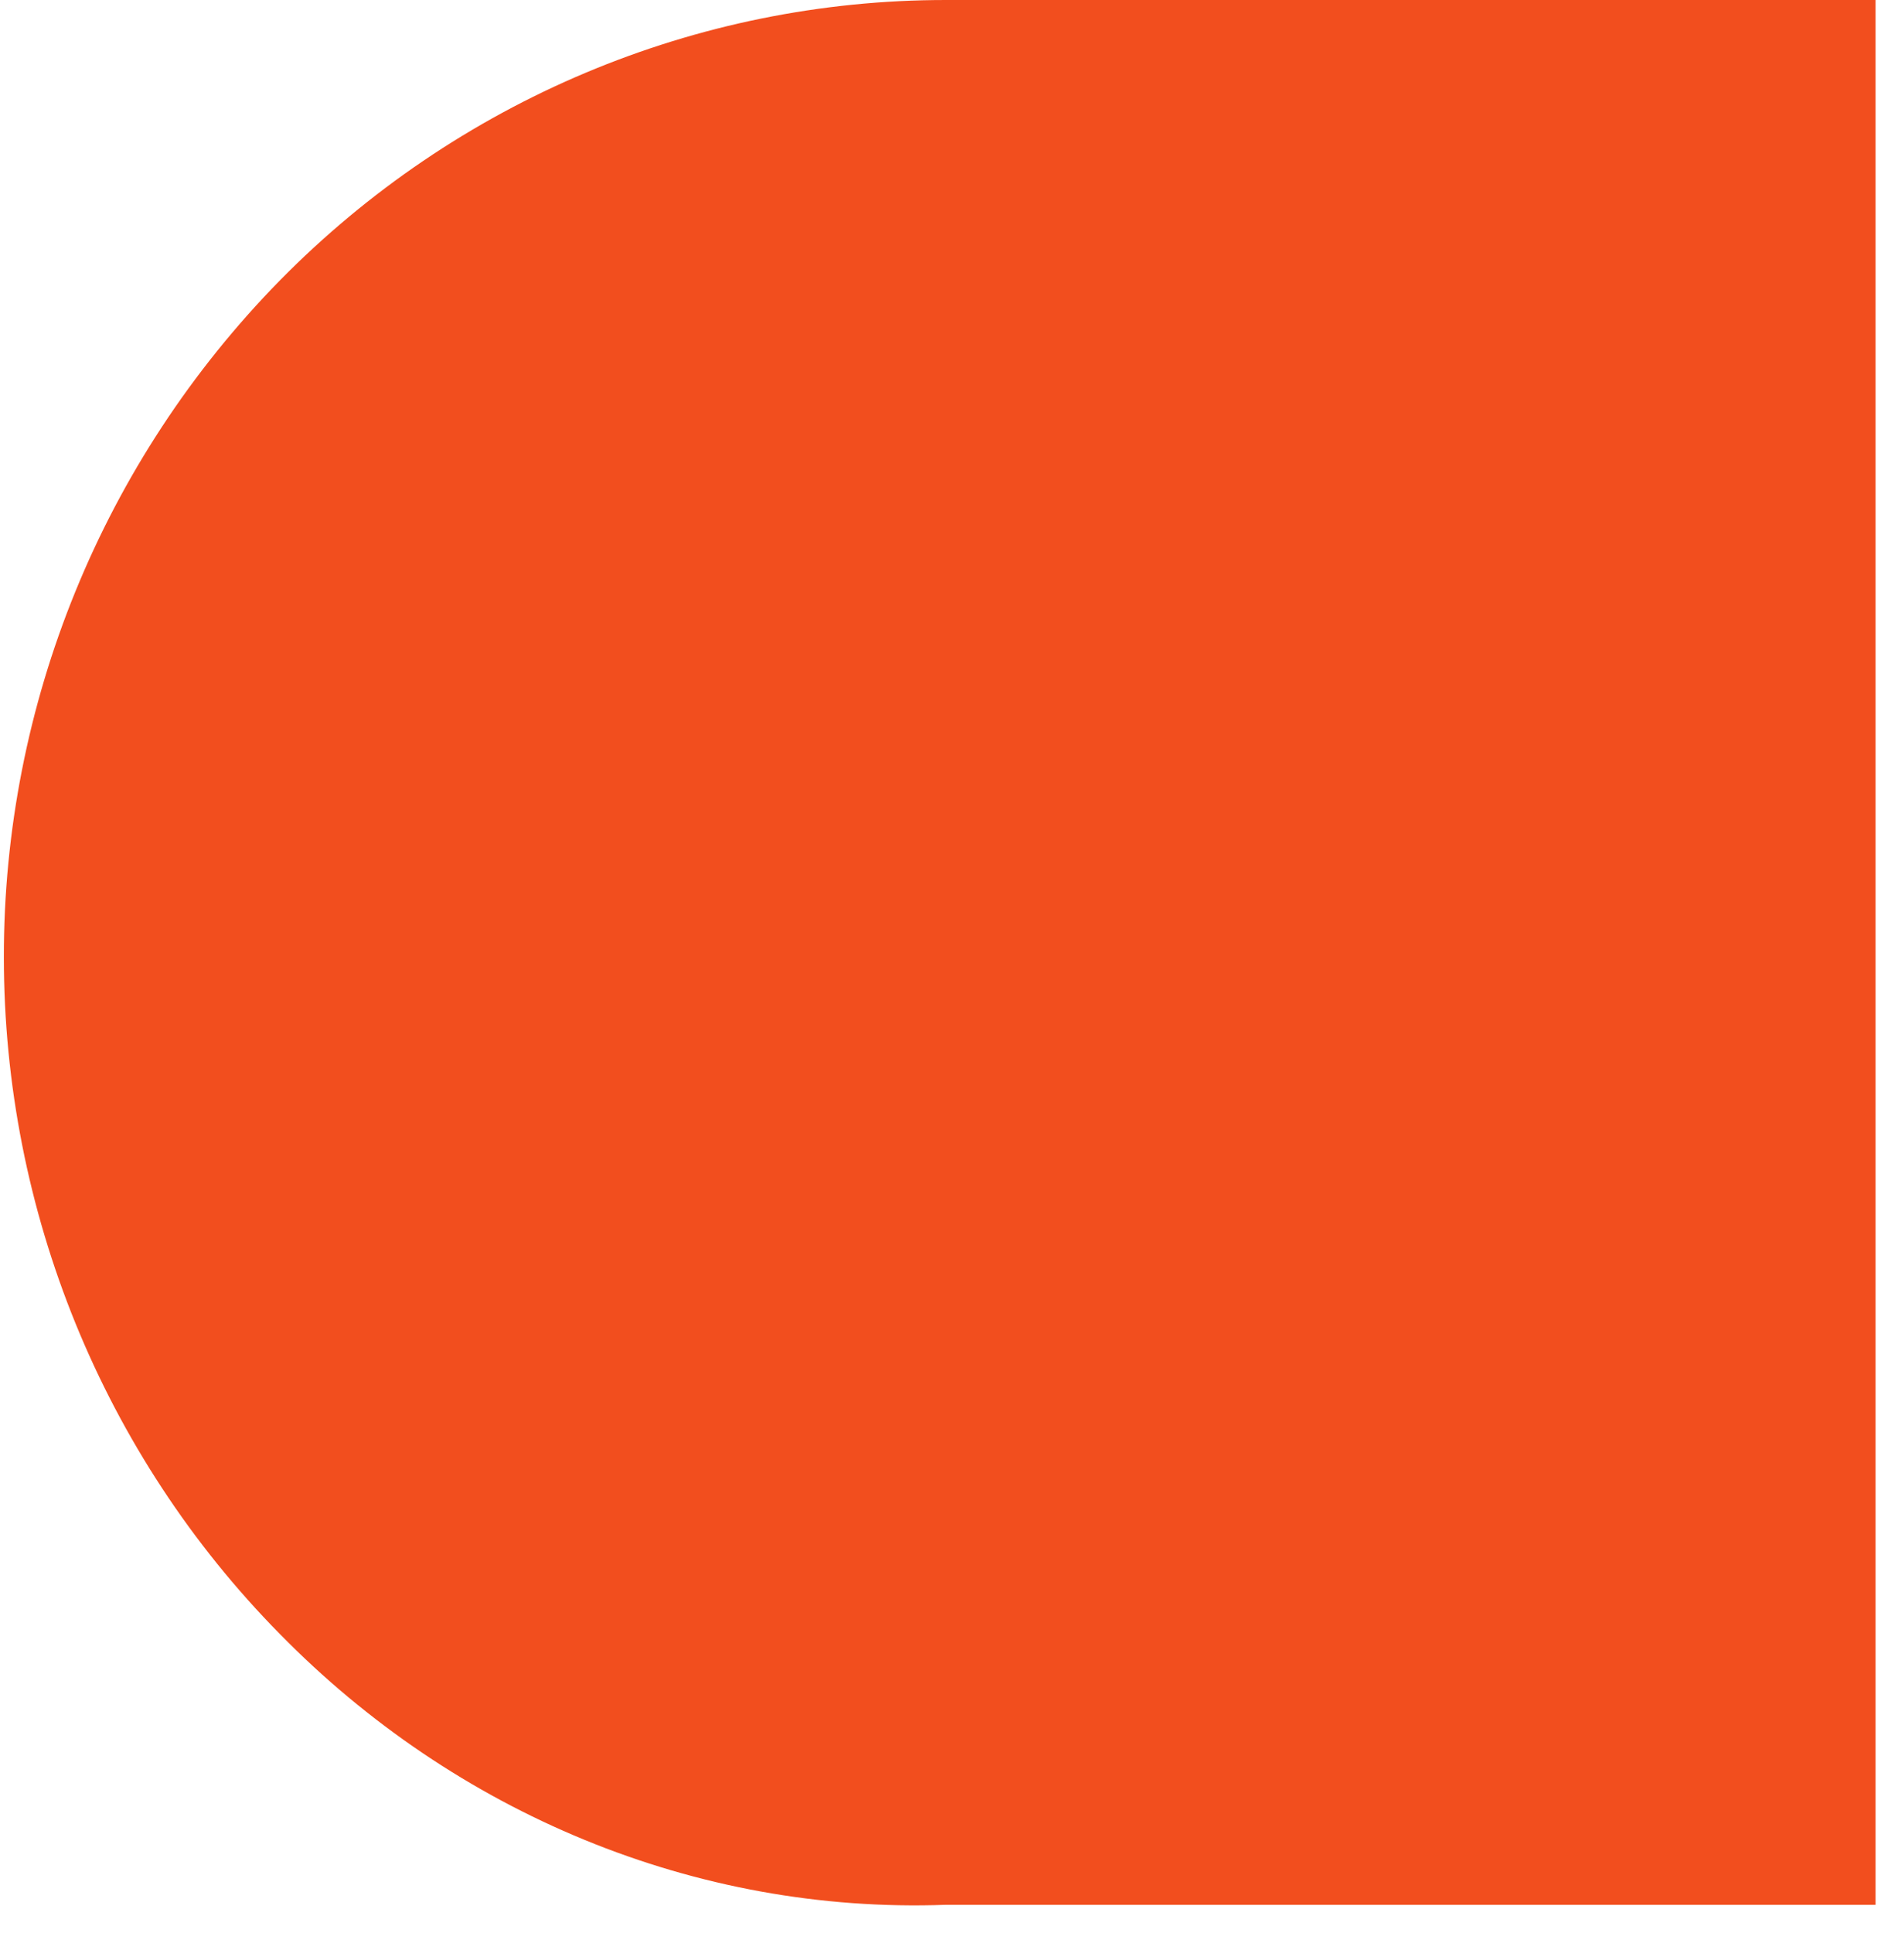 ﻿<?xml version="1.0" encoding="utf-8"?>
<svg version="1.1" xmlns:xlink="http://www.w3.org/1999/xlink" width="67px" height="68px" xmlns="http://www.w3.org/2000/svg">
  <g transform="matrix(1 0 0 1 -862 -3267 )">
    <path d="M 9.851 9.861  C 3.615 16.216  0.126 24.767  0.136 33.67  C 0.136 42.594  3.625 51.161  9.842 57.469  C 16.016 63.767  24.463 67.32  33.283 67  L 66 67  L 66 0  L 33.283 0  C 24.496 0  16.067 3.544  9.851 9.861  Z " fill-rule="nonzero" fill="#f24e1e" stroke="none" transform="matrix(1 0 0 1 862 3267 )" />
  </g>
</svg>